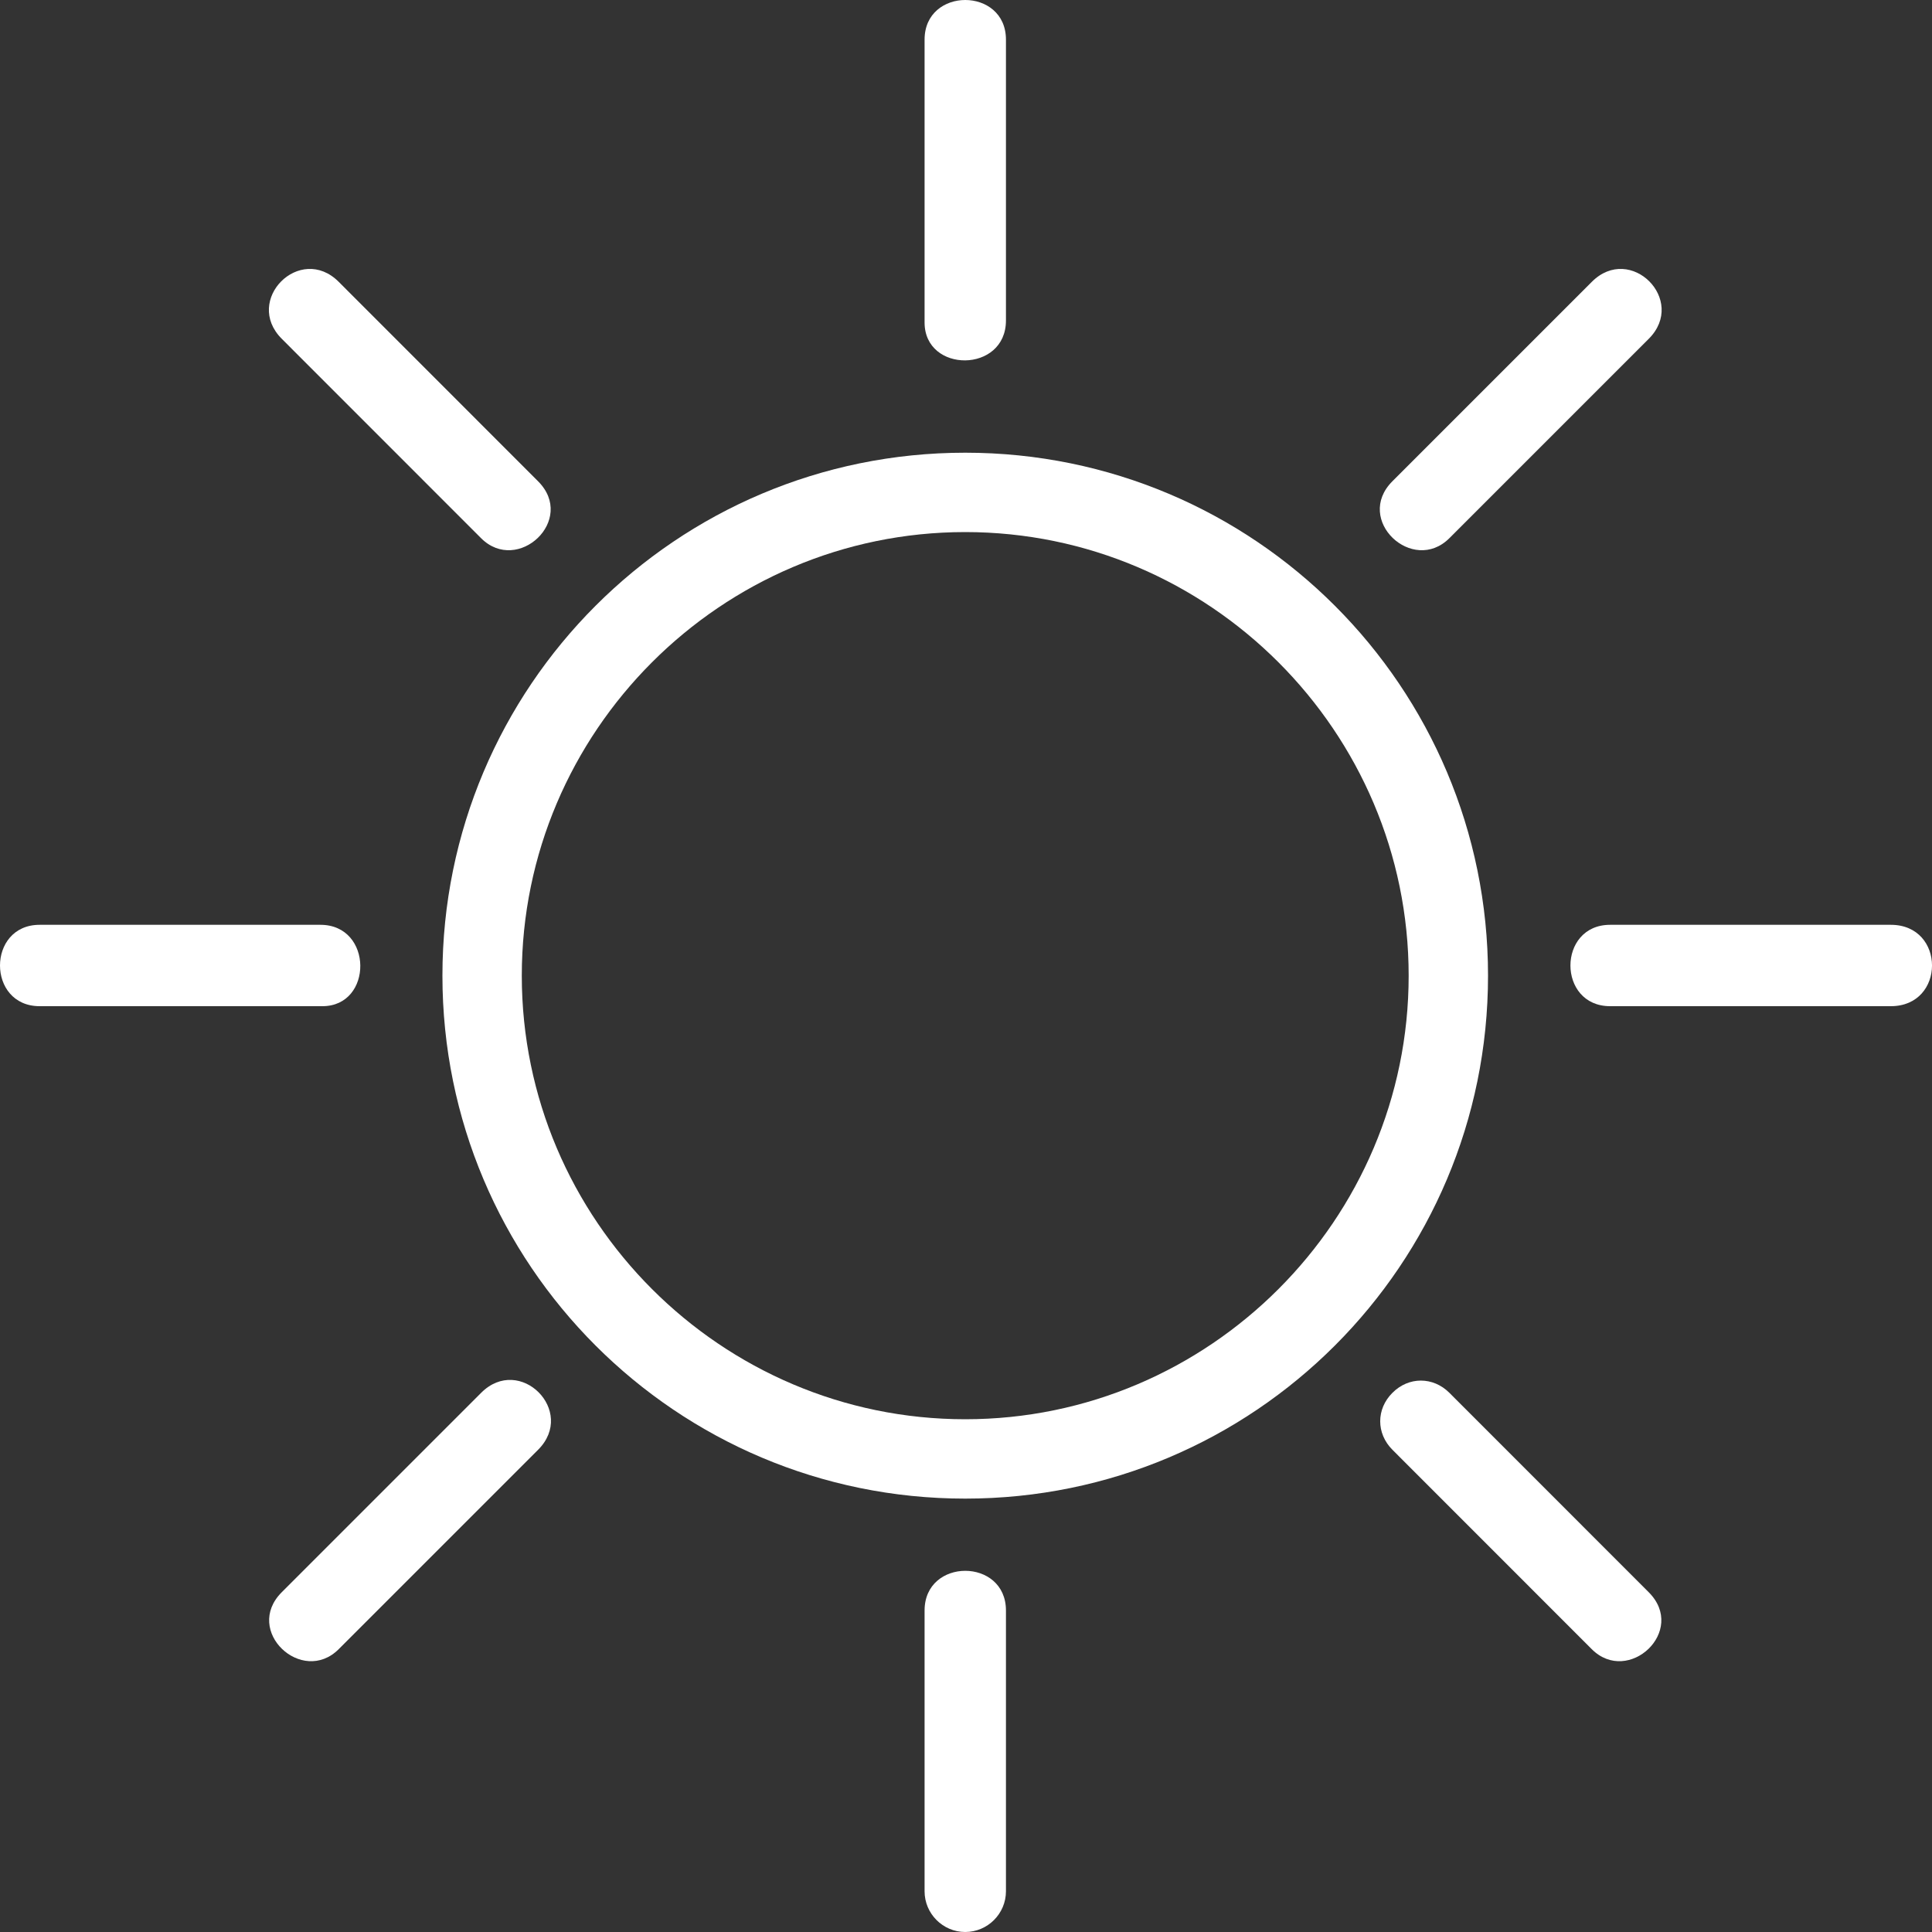 <svg width="25" height="25" viewBox="0 0 25 25" fill="none" xmlns="http://www.w3.org/2000/svg">
<rect x="0" y="0" width="25" height="25" fill="#333333" stroke="none"/>
<path d="M12.49 5.858C8.752 5.858 5.725 8.886 5.725 12.625C5.725 16.364 8.752 19.392 12.49 19.392C16.228 19.392 19.255 16.364 19.255 12.625C19.255 8.886 16.228 5.858 12.49 5.858ZM12.49 18.365C9.331 18.365 6.752 15.785 6.752 12.625C6.752 9.466 9.331 6.885 12.49 6.885C15.649 6.885 18.228 9.466 18.228 12.625C18.228 15.785 15.649 18.365 12.49 18.365Z" fill="white"/>
<path d="M13.017 4.147V0.513C13.017 -0.171 11.964 -0.171 11.964 0.513V4.173C11.964 4.831 13.017 4.831 13.017 4.147Z" fill="white"/>
<path d="M6.962 6.227L4.383 3.647C3.883 3.146 3.146 3.884 3.646 4.384L6.225 6.964C6.699 7.438 7.463 6.727 6.962 6.227Z" fill="white"/>
<path d="M4.146 11.967H0.513C-0.171 11.967 -0.171 13.02 0.513 13.02H4.172C4.83 13.02 4.83 11.967 4.146 11.967Z" fill="white"/>
<path d="M6.226 18.023L3.646 20.603C3.146 21.103 3.909 21.814 4.383 21.34L6.963 18.76C7.463 18.26 6.726 17.522 6.226 18.023Z" fill="white"/>
<path d="M12.49 25C12.78 25 13.017 24.763 13.017 24.473V20.84C13.017 20.155 11.964 20.155 11.964 20.84V24.473C11.964 24.763 12.201 25 12.49 25Z" fill="white"/>
<path d="M21.334 20.603L18.755 18.023C18.544 17.812 18.228 17.812 18.018 18.023C17.807 18.233 17.807 18.549 18.018 18.76L20.597 21.34C21.071 21.814 21.835 21.103 21.334 20.603Z" fill="white"/>
<path d="M24.467 11.967H20.835C20.15 11.967 20.15 13.02 20.835 13.02H24.467C25.178 13.02 25.178 11.967 24.467 11.967Z" fill="white"/>
<path d="M20.598 3.647L18.018 6.227C17.518 6.727 18.281 7.438 18.755 6.964L21.335 4.384C21.835 3.884 21.098 3.146 20.598 3.647Z" fill="white"/>
</svg>
